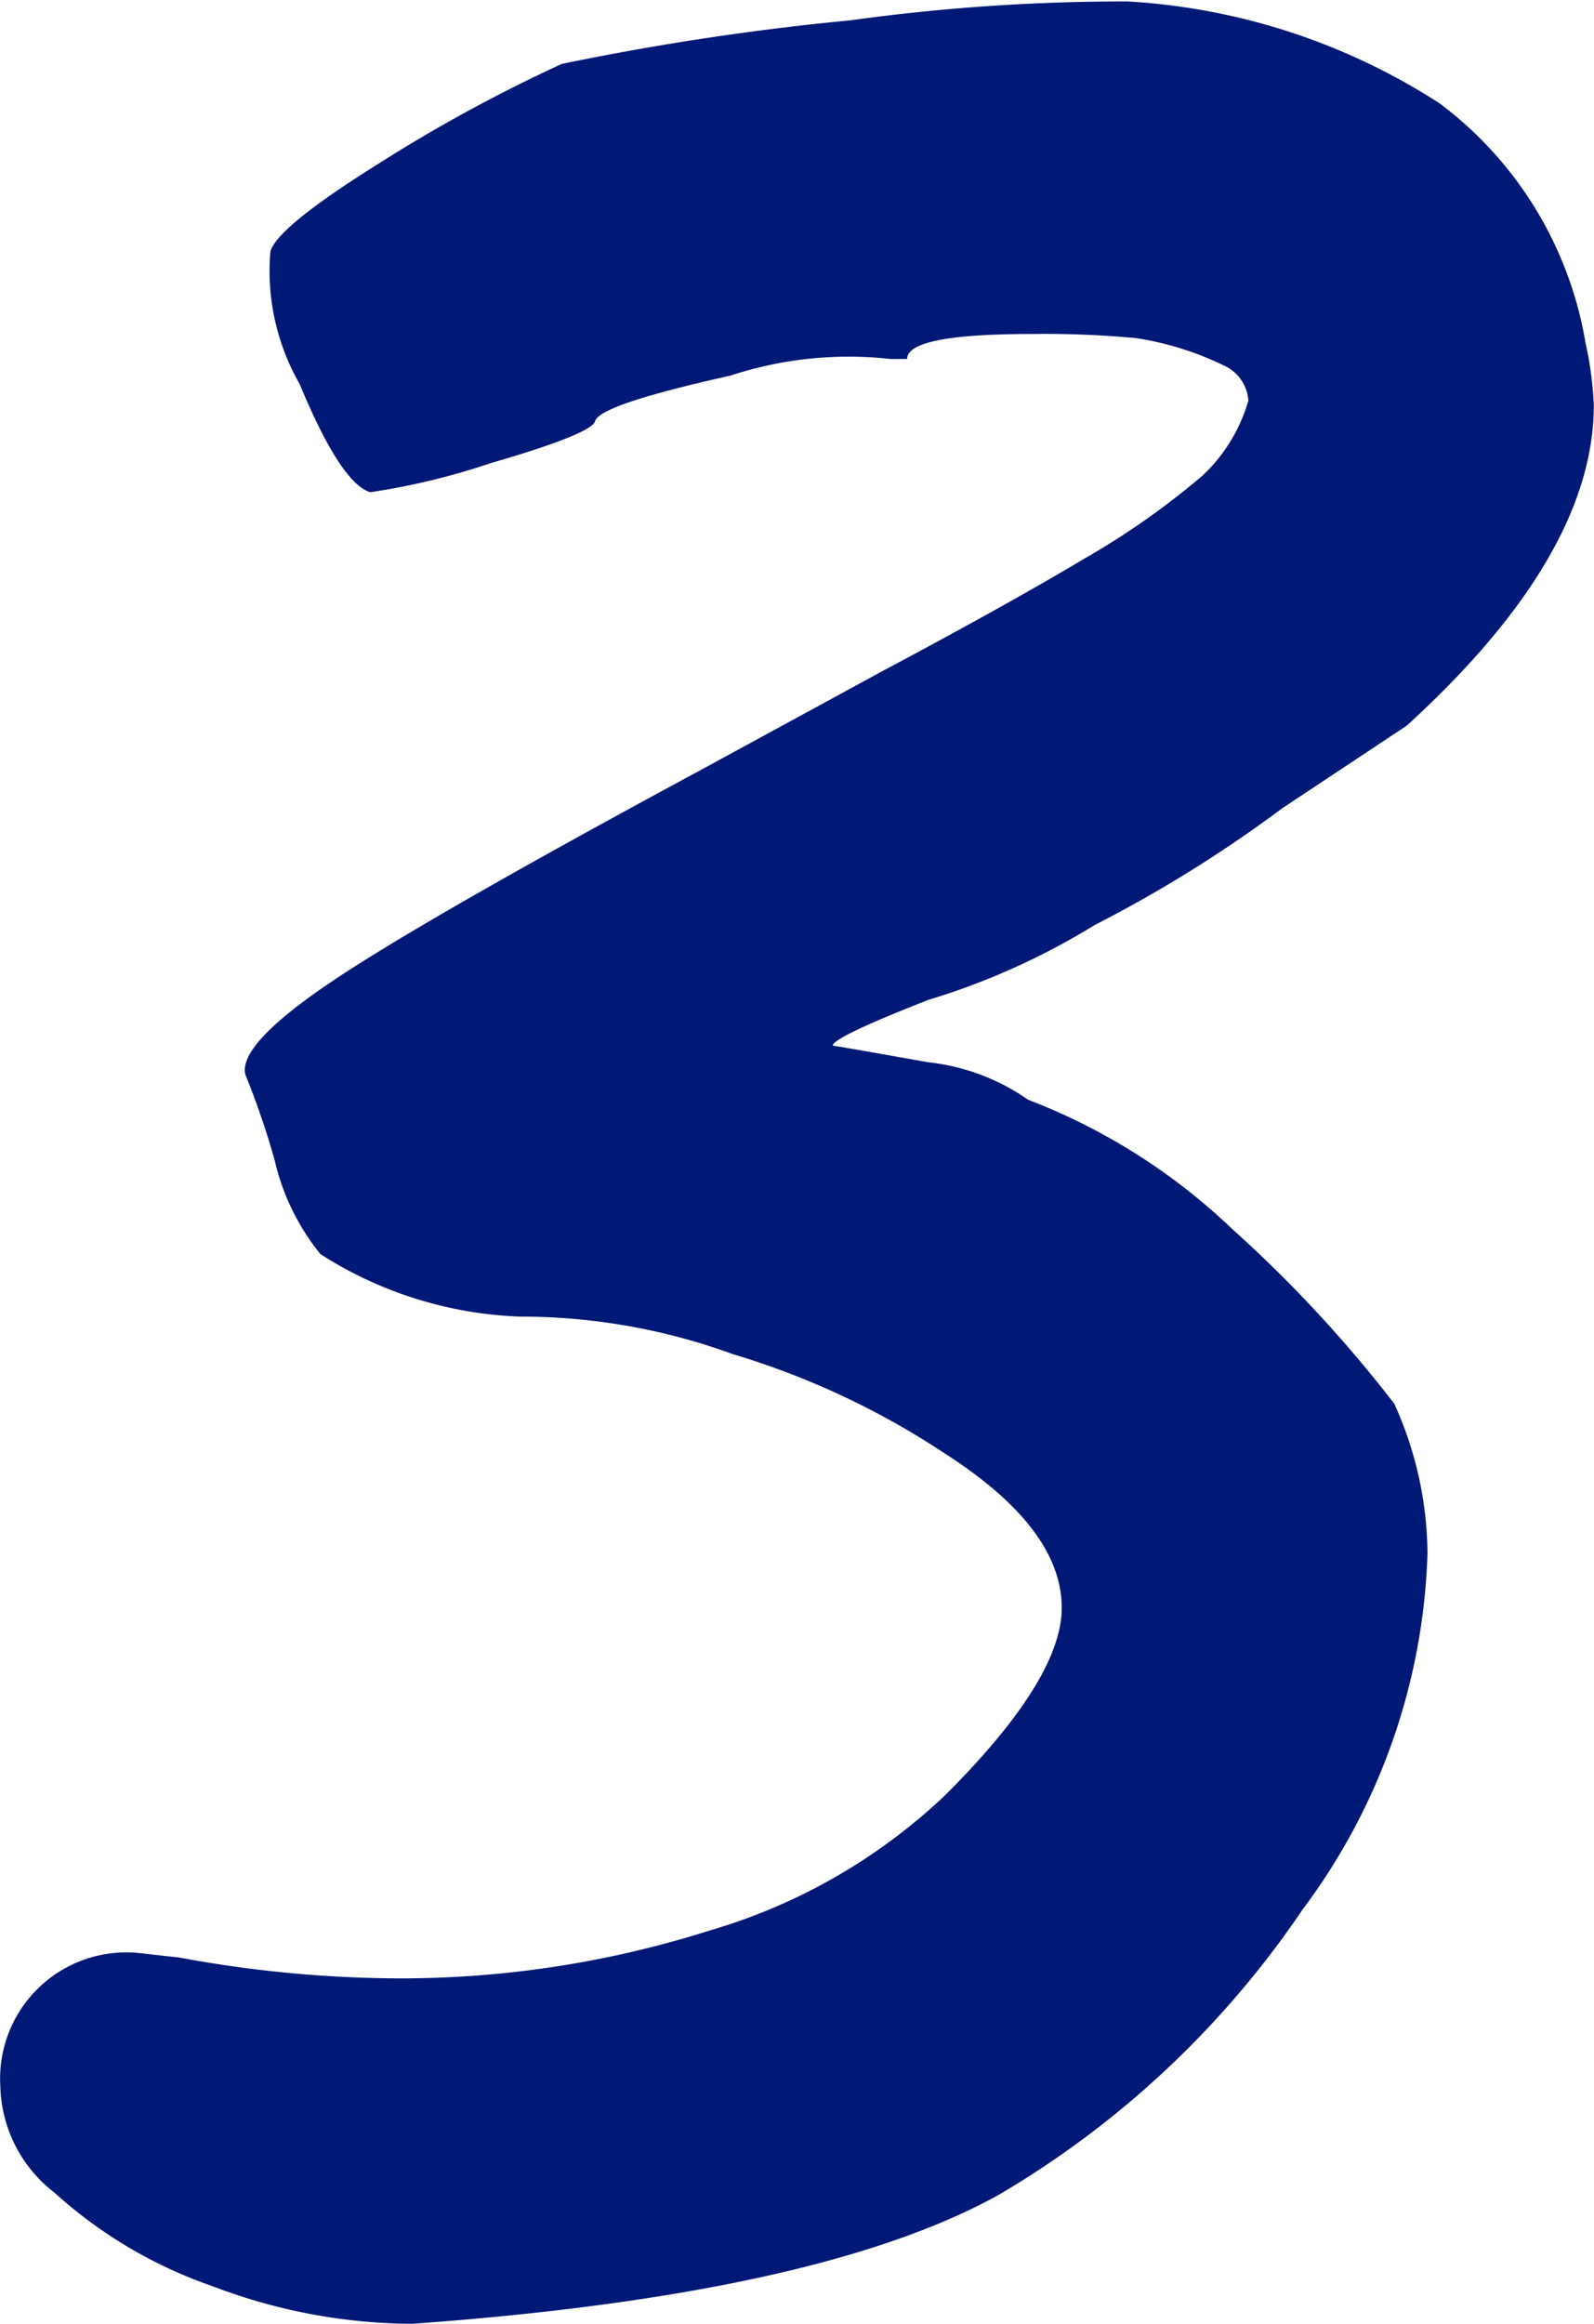 <svg xmlns="http://www.w3.org/2000/svg" width="24" height="34.969" viewBox="0 0 24 34.969">
  <g id="グループ_21" data-name="グループ 21" transform="translate(-53.395 -532.396)">
    <path id="パス_66" data-name="パス 66" d="M56.595,566.8a6.881,6.881,0,0,1-2.381-1.409,2.08,2.08,0,0,1-.814-1.6,1.9,1.9,0,0,1,2.13-2l.564.063a18.38,18.38,0,0,0,3.2.313,15.384,15.384,0,0,0,4.794-.722,8.679,8.679,0,0,0,3.539-2.035q1.756-1.751,1.754-2.819,0-1.192-1.754-2.318a12.01,12.01,0,0,0-3.2-1.5,9.314,9.314,0,0,0-3.2-.564,5.96,5.96,0,0,1-3.007-.94,3.474,3.474,0,0,1-.689-1.411,11.969,11.969,0,0,0-.439-1.283q-.128-.44,1.253-1.378t5.576-3.2l2.757-1.5q1.88-1,3.04-1.692a11.763,11.763,0,0,0,1.784-1.253,2.489,2.489,0,0,0,.689-1.128.626.626,0,0,0-.376-.531,4.606,4.606,0,0,0-1.316-.409,14.862,14.862,0,0,0-1.566-.062q-1.88,0-1.88.376h-.251a5.7,5.7,0,0,0-2.411.251c-1.318.293-2,.521-2.037.689-.043.125-.564.336-1.566.626a10.479,10.479,0,0,1-1.817.439c-.293-.085-.649-.627-1.065-1.629a3.415,3.415,0,0,1-.439-2q.124-.376,1.629-1.316a23.275,23.275,0,0,1,2.757-1.5,40.453,40.453,0,0,1,4.353-.657,30.022,30.022,0,0,1,4.168-.283,9.663,9.663,0,0,1,4.7,1.536,5.673,5.673,0,0,1,2.193,3.6,5.377,5.377,0,0,1,.125.94q0,2.255-2.819,4.824L72.7,544.56a19.785,19.785,0,0,1-2.819,1.754,10.647,10.647,0,0,1-2.506,1.128c-.962.376-1.441.606-1.441.689.251.04.729.125,1.441.251a3.231,3.231,0,0,1,1.5.564,9.214,9.214,0,0,1,3.07,1.942,19.715,19.715,0,0,1,2.443,2.632,5.525,5.525,0,0,1,.5,2.255,9.421,9.421,0,0,1-1.88,5.356,14.2,14.2,0,0,1-4.574,4.293q-2.7,1.5-8.834,1.942A8.512,8.512,0,0,1,56.595,566.8Z" transform="translate(0 0)" fill="#001976"/>
  </g>
</svg>
